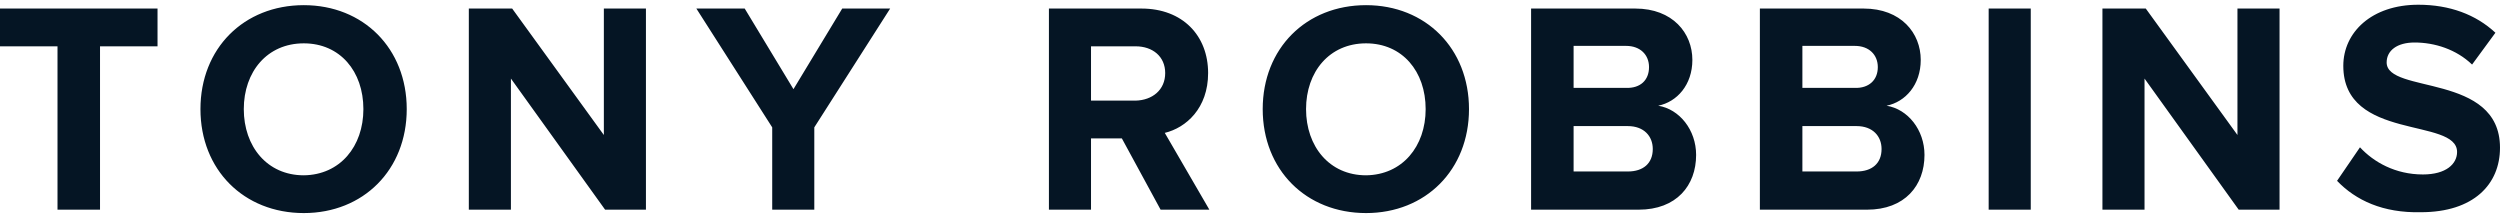 <svg width="264" height="23" viewBox="0 0 264 23" fill="none" xmlns="http://www.w3.org/2000/svg">
<path d="M6.073 22.142V4.891H0V0.903H16.635V4.891H10.562V22.142H6.073ZM21.168 11.522C21.168 5.115 25.744 0.545 32.081 0.545C38.374 0.545 42.951 5.115 42.951 11.522C42.951 17.93 38.374 22.5 32.081 22.5C25.744 22.5 21.168 17.93 21.168 11.522ZM38.374 11.522C38.374 7.535 35.91 4.577 32.081 4.577C28.209 4.577 25.744 7.579 25.744 11.522C25.744 15.465 28.209 18.512 32.081 18.512C35.91 18.467 38.374 15.465 38.374 11.522ZM63.899 22.142L53.953 8.296V22.142H49.508V0.903H54.085L63.767 14.256V0.903H68.211V22.142C68.167 22.142 63.899 22.142 63.899 22.142ZM81.546 22.142V13.449L73.536 0.903H78.641L83.79 9.416L88.939 0.903H94L85.99 13.449V22.142H81.546ZM122.56 22.142L118.468 14.614H115.211V22.142H110.766V0.903H120.536C124.893 0.903 127.577 3.771 127.577 7.714C127.577 11.433 125.245 13.494 123 14.032L127.709 22.142H122.56ZM123.045 7.714C123.045 5.966 121.724 4.891 119.92 4.891H115.211V10.626H119.92C121.68 10.582 123.045 9.506 123.045 7.714ZM133.342 11.522C133.342 5.115 137.919 0.545 144.256 0.545C150.549 0.545 155.126 5.115 155.126 11.522C155.126 17.93 150.549 22.5 144.256 22.5C137.919 22.5 133.342 17.93 133.342 11.522ZM150.549 11.522C150.549 7.535 148.085 4.577 144.256 4.577C140.383 4.577 137.919 7.579 137.919 11.522C137.919 15.465 140.383 18.512 144.256 18.512C148.085 18.467 150.549 15.465 150.549 11.522ZM161.683 22.142V0.903H172.685C176.645 0.903 178.714 3.502 178.714 6.325C178.714 8.968 177.086 10.761 175.105 11.164C177.35 11.522 179.11 13.718 179.11 16.361C179.11 19.588 177.042 22.142 173.037 22.142H161.683ZM174.137 7.087C174.137 5.787 173.213 4.846 171.717 4.846H166.172V9.282H171.717C173.213 9.327 174.137 8.476 174.137 7.087ZM174.533 15.734C174.533 14.39 173.609 13.315 171.893 13.315H166.172V18.109H171.893C173.521 18.109 174.533 17.258 174.533 15.734ZM185.843 22.142V0.903H196.801C200.761 0.903 202.83 3.502 202.83 6.325C202.83 8.968 201.202 10.761 199.221 11.164C201.466 11.522 203.226 13.718 203.226 16.361C203.226 19.588 201.158 22.142 197.153 22.142H185.843ZM198.297 7.087C198.297 5.787 197.373 4.846 195.877 4.846H190.332V9.282H195.877C197.329 9.327 198.297 8.476 198.297 7.087ZM198.693 15.734C198.693 14.39 197.769 13.315 196.053 13.315H190.332V18.109H196.053C197.681 18.109 198.693 17.258 198.693 15.734ZM210.003 22.142V0.903H214.448V22.142H210.003ZM236.407 22.142L226.462 8.296V22.142H222.017V0.903H226.594L236.275 14.256V0.903H240.72V22.142C240.676 22.142 236.407 22.142 236.407 22.142ZM246.793 19.095L249.214 15.555C250.666 17.123 252.954 18.423 255.859 18.423C258.323 18.423 259.467 17.302 259.467 16.048C259.467 12.374 247.453 14.928 247.453 6.952C247.453 3.412 250.446 0.5 255.375 0.5C258.675 0.5 261.448 1.531 263.516 3.457L261.052 6.818C259.379 5.205 257.091 4.488 254.979 4.488C253.13 4.488 252.03 5.339 252.03 6.594C252.03 9.954 264 7.669 264 15.6C264 19.453 261.228 22.41 255.639 22.41C251.634 22.5 248.773 21.156 246.793 19.095Z" fill="#051524"/>
</svg>
